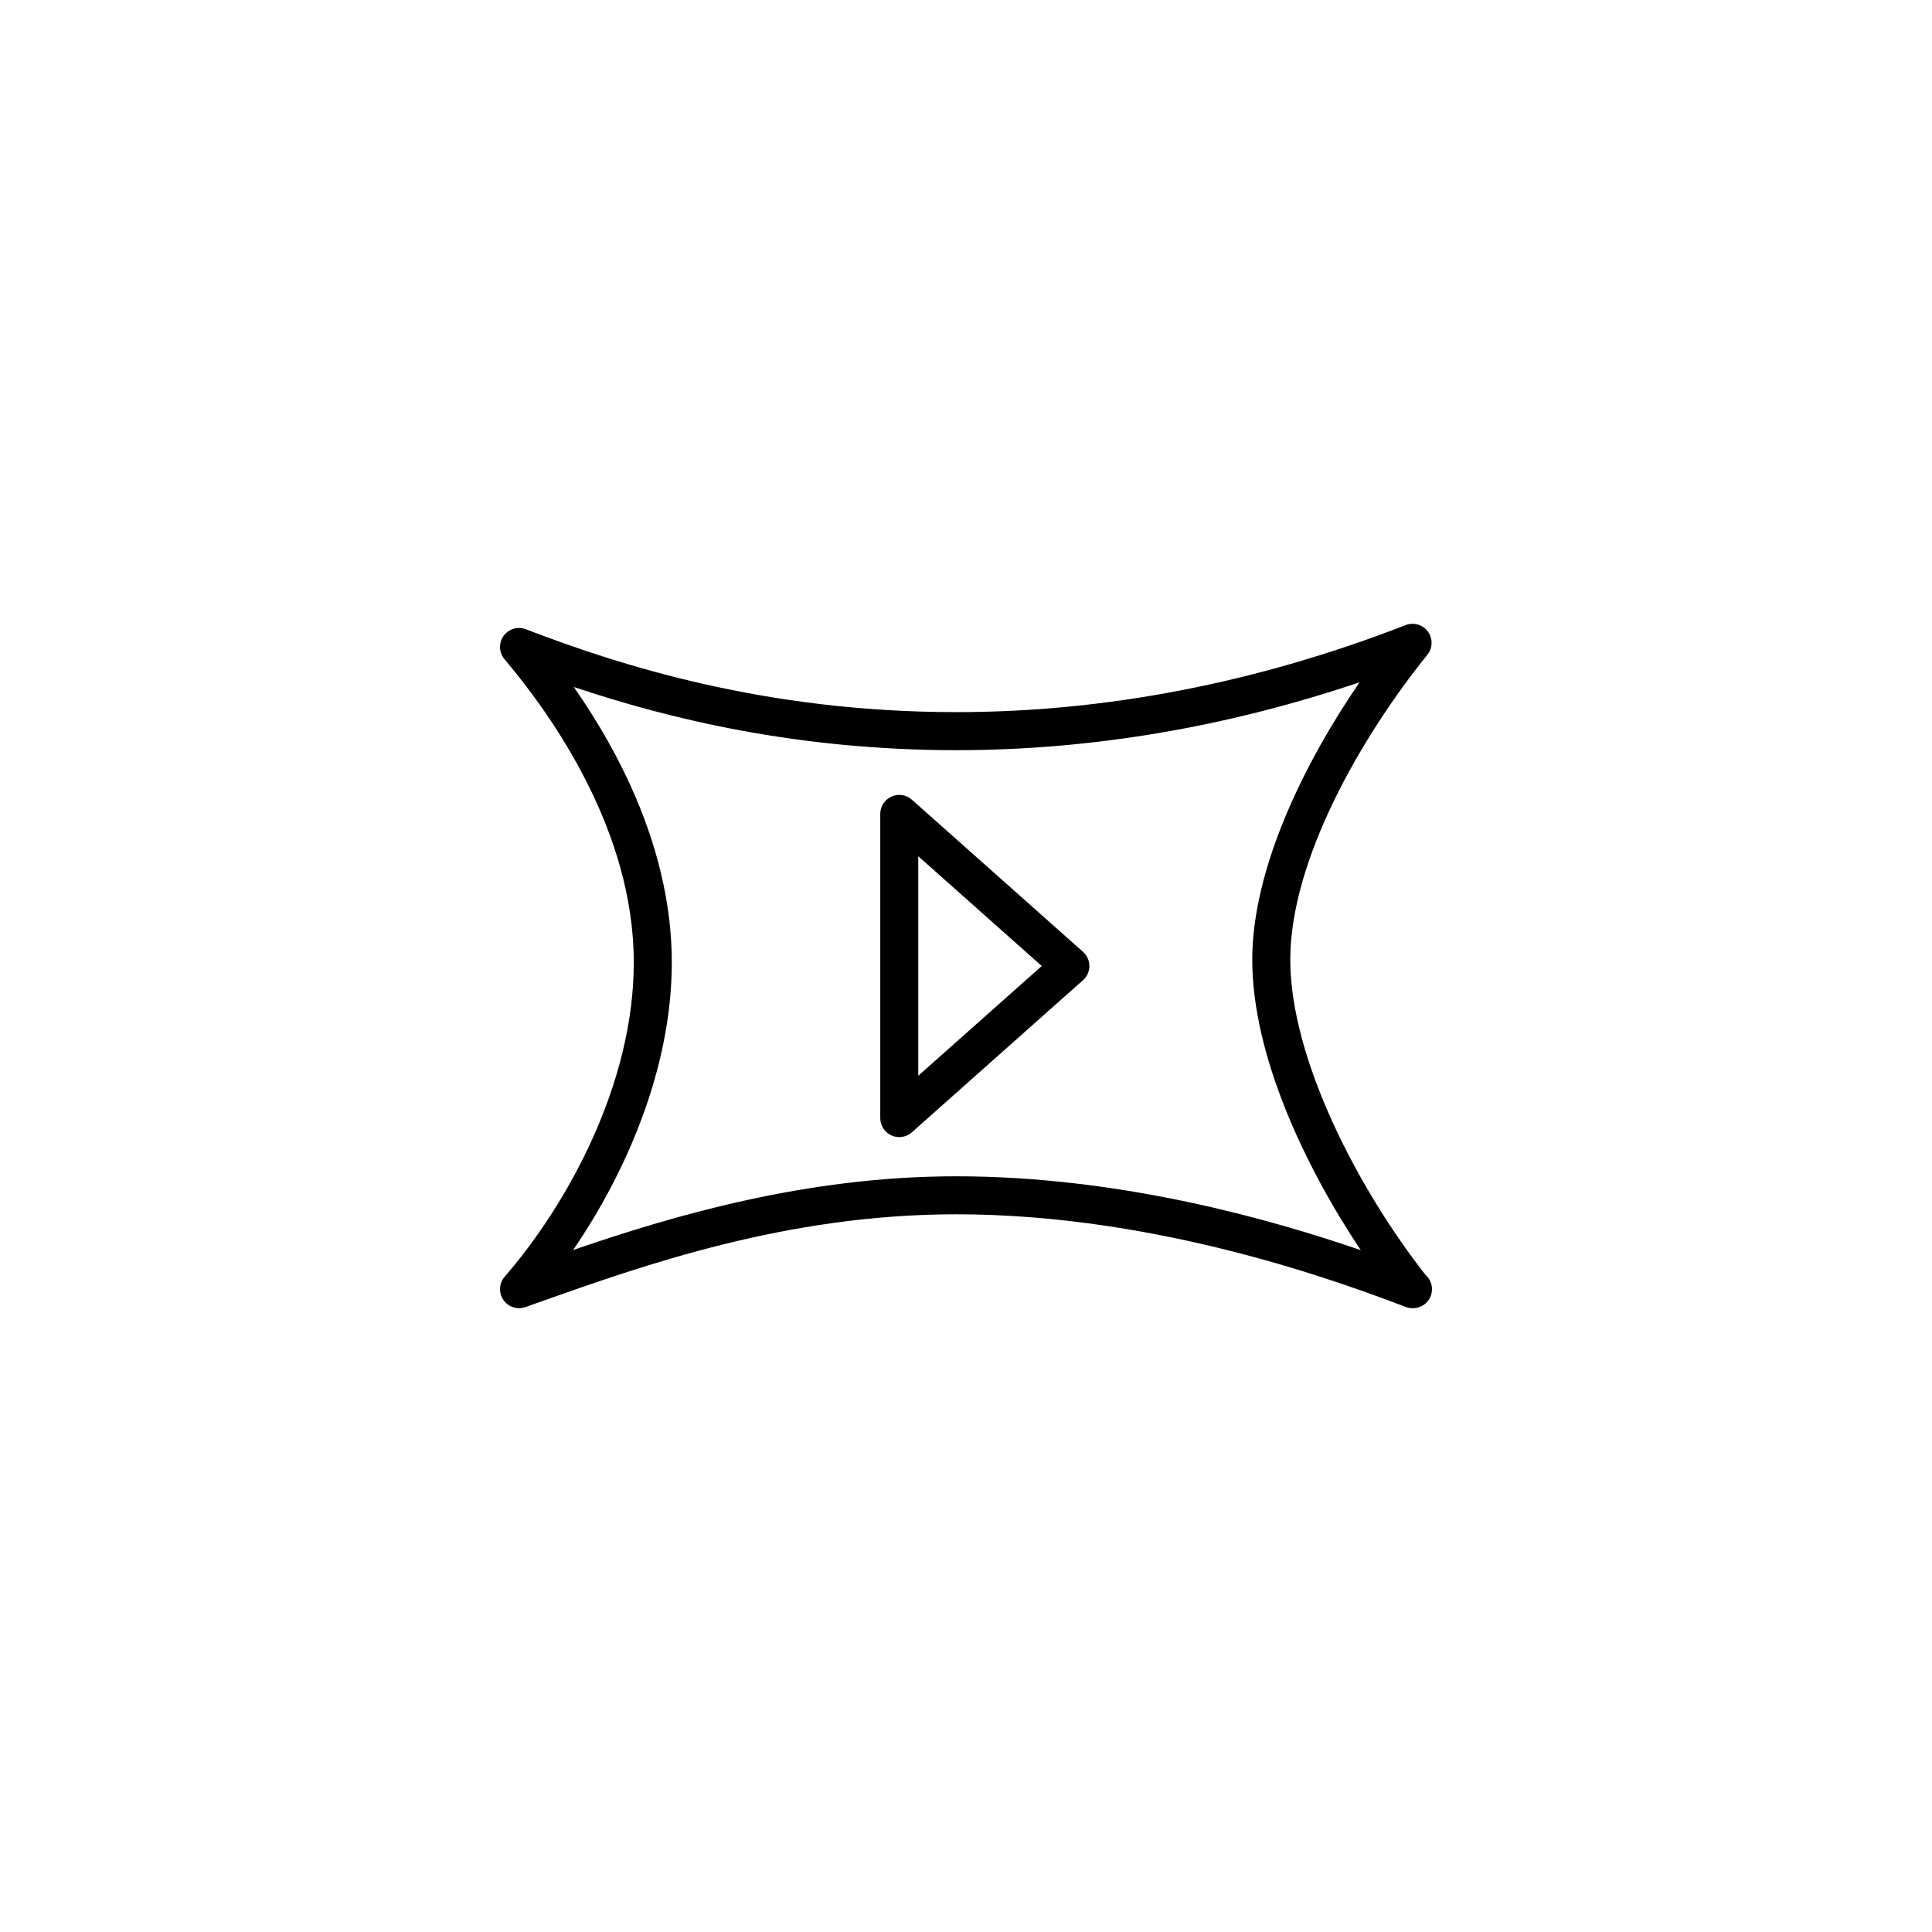 <?xml version="1.0" encoding="UTF-8"?>
<!-- Uploaded to: ICON Repo, www.iconrepo.com, Generator: ICON Repo Mixer Tools -->
<svg fill="#000000" width="800px" height="800px" version="1.1" viewBox="144 144 512 512" xmlns="http://www.w3.org/2000/svg">
 <path d="m521.79 481.88c-17.93-22.852-35.852-57.348-35.852-83.547 0-26.371 18.766-59.043 36.328-80.816 1.43-1.777 1.492-4.297 0.145-6.137-1.352-1.844-3.762-2.551-5.894-1.723-39.383 15.305-79.457 23.062-119.09 23.062-50.914 0-89.492-12.535-114.07-21.961-2.156-0.828-4.586-0.09-5.914 1.785-1.336 1.879-1.223 4.418 0.266 6.176 12.785 15.105 34.25 45.625 34.25 80.348 0 32.309-17.672 64.199-34.215 83.273-1.496 1.727-1.641 4.254-0.352 6.141 0.961 1.414 2.539 2.203 4.168 2.203 0.559 0 1.129-0.098 1.676-0.293l3.606-1.273c27.734-9.844 65.711-23.32 110.59-23.32 54.113 0 103.05 18.484 119.13 24.562 0.59 0.219 1.195 0.324 1.789 0.324h0.102c2.785 0 5.039-2.254 5.039-5.039-0.004-1.5-0.656-2.84-1.695-3.766zm-124.36-26.152c-39.906 0-75.352 10.539-101.55 19.543 13.965-20.398 26.152-48.062 26.152-76.195 0-29.105-13.512-55.168-25.98-73.023 24.883 8.348 58.961 16.75 101.38 16.75 35.574 0 71.445-6.047 106.87-17.992-15.074 21.98-28.441 49.781-28.441 73.527 0 25.277 13.941 54.785 28.754 76.969-23.391-8.043-63.551-19.578-107.18-19.578zm-11.77-99.797c-1.48-1.32-3.602-1.652-5.406-0.832-1.809 0.812-2.977 2.609-2.977 4.598v80.609c0 1.984 1.164 3.785 2.977 4.594 0.66 0.301 1.367 0.441 2.062 0.441 1.211 0 2.41-0.438 3.344-1.273l45.344-40.305c1.078-0.953 1.691-2.328 1.691-3.762 0-1.438-0.613-2.812-1.691-3.762zm1.691 73.152v-58.168l32.723 29.086z"/>
</svg>